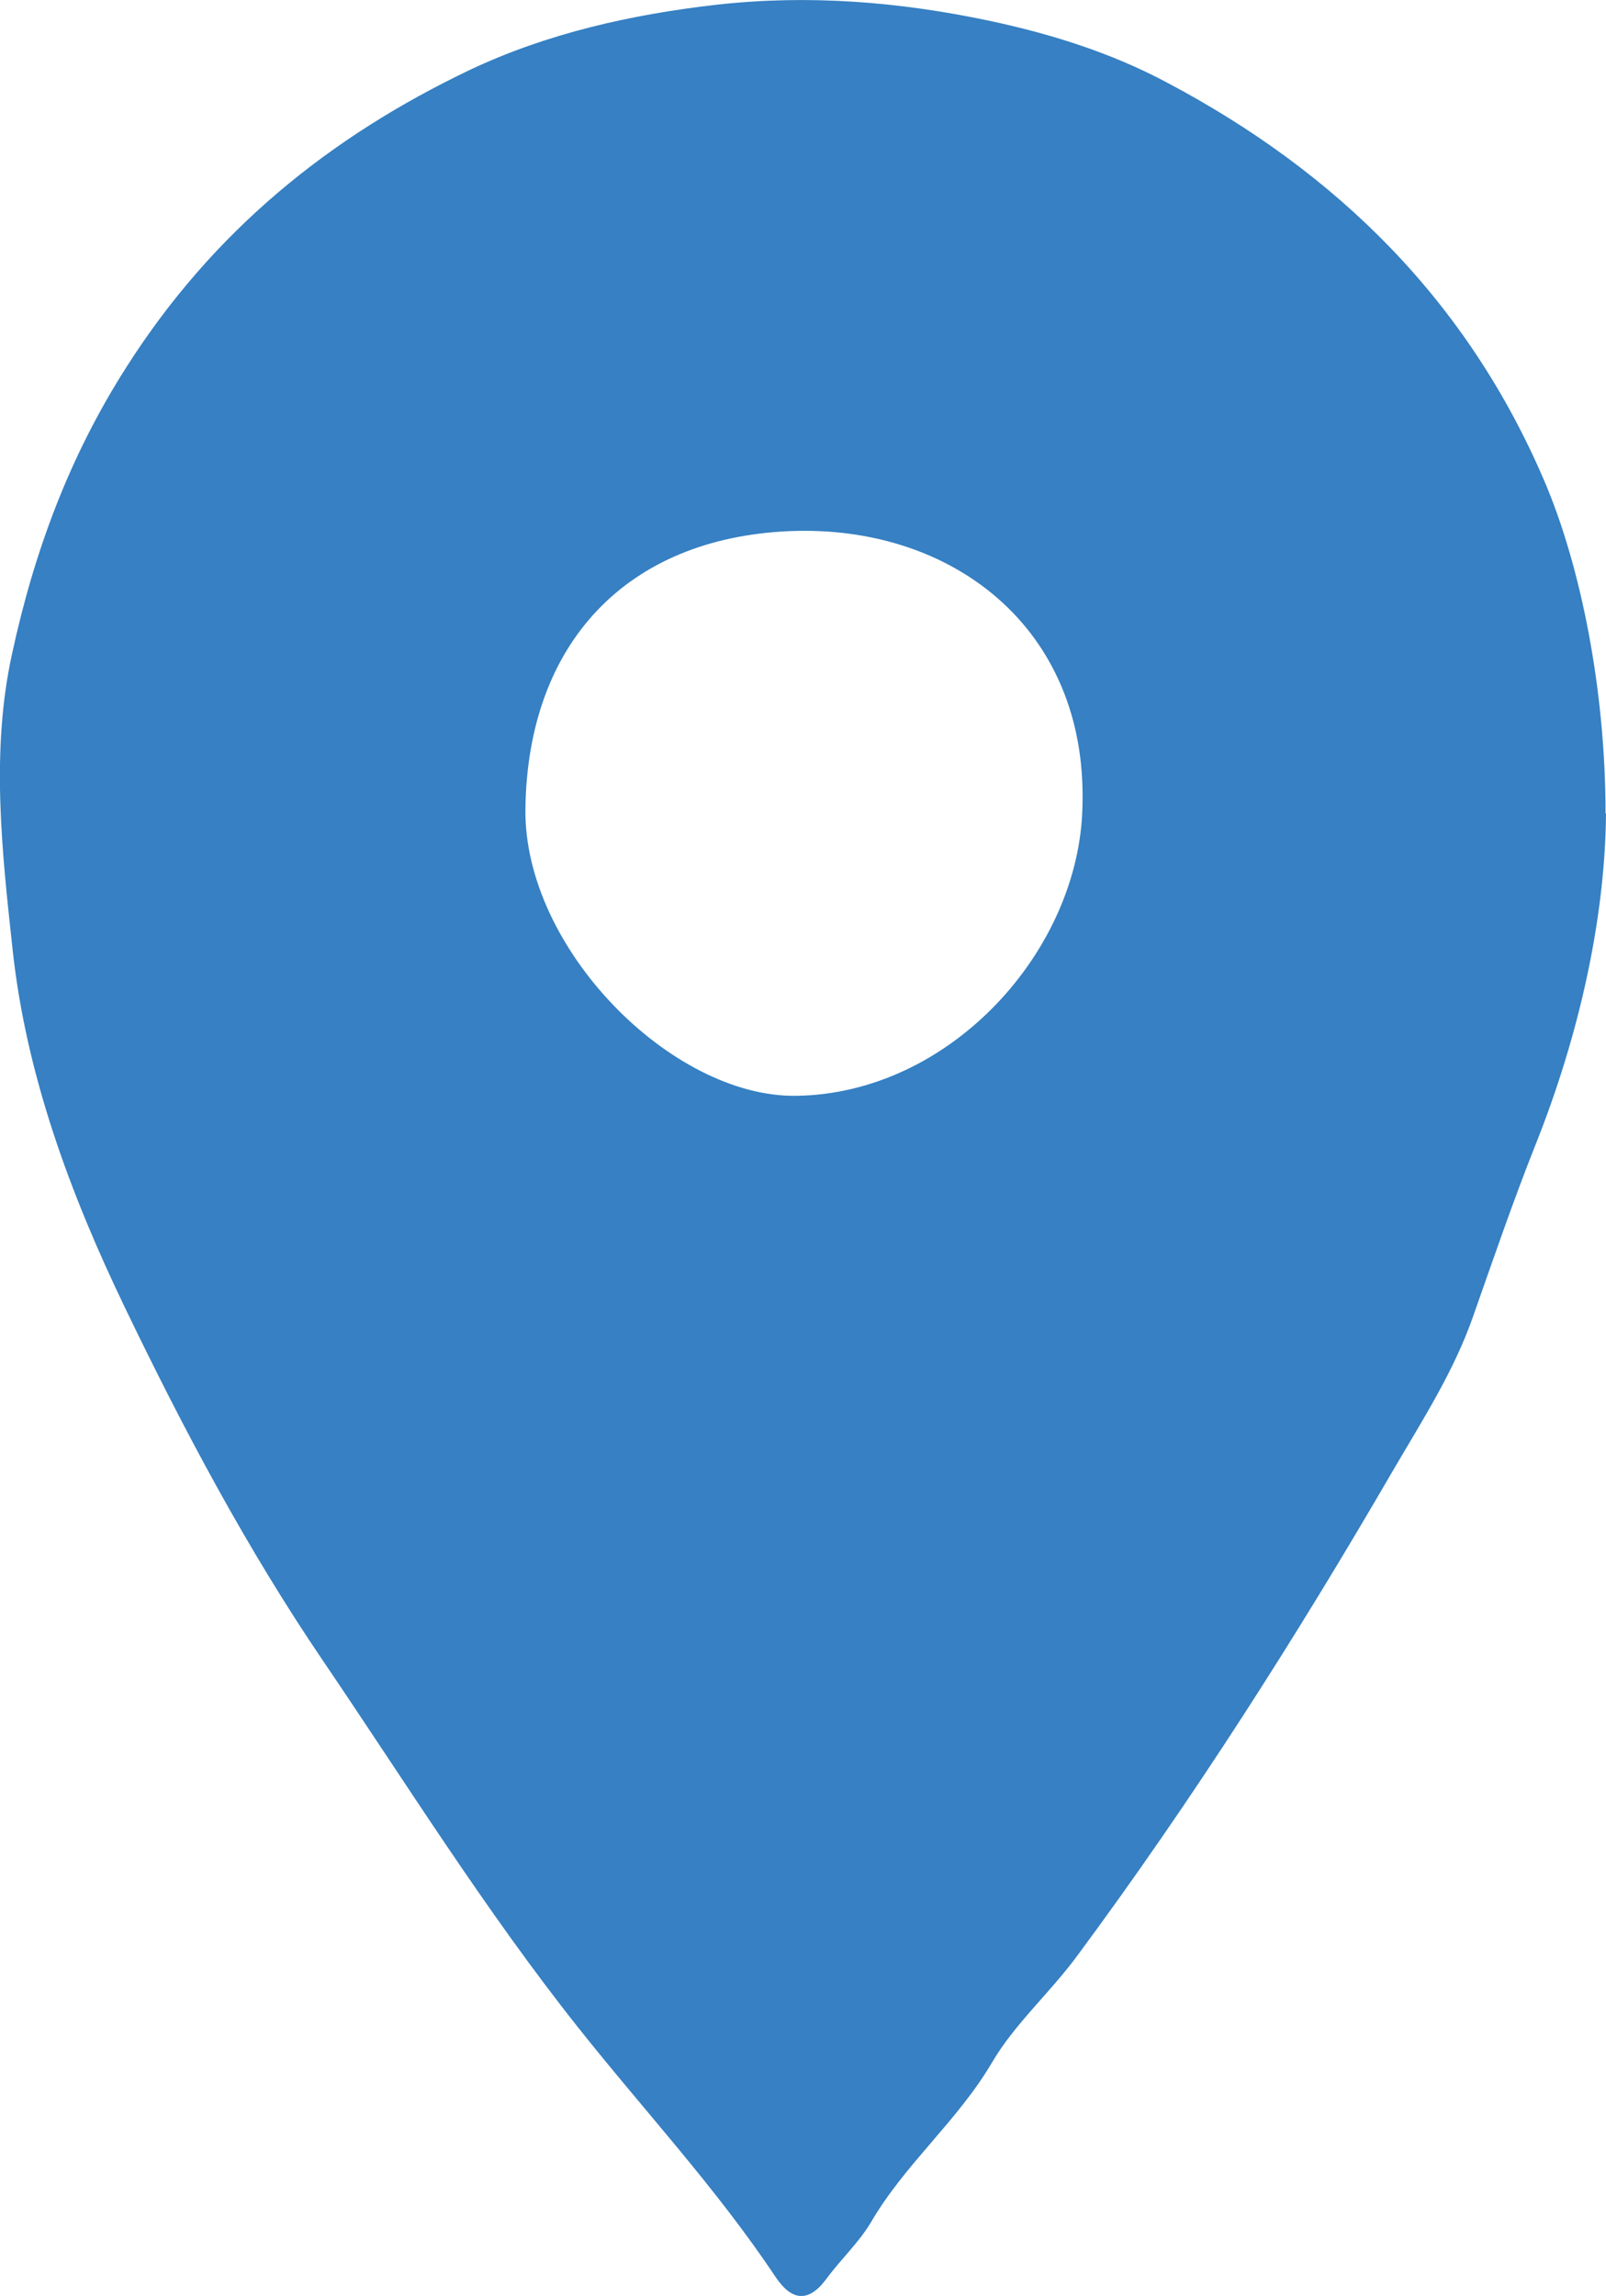<?xml version="1.0" encoding="UTF-8"?>
<svg id="Capa_2" data-name="Capa 2" xmlns="http://www.w3.org/2000/svg" viewBox="0 0 34.51 49.32">
  <defs>
    <style>
      .cls-1 {
        fill: #3680c3;
      }
    </style>
  </defs>
  <g id="Capa_1-2" data-name="Capa 1">
    <path class="cls-1" d="m34.51,17.48c-.02,2.22-.56,4.73-1.53,7.15-.48,1.21-.9,2.44-1.33,3.66-.41,1.17-1.08,2.21-1.7,3.27-2.09,3.6-4.32,7.1-6.8,10.45-.58.79-1.35,1.47-1.83,2.29-.74,1.26-1.87,2.18-2.6,3.43-.26.44-.65.8-.96,1.22-.39.53-.75.47-1.09-.03-1.27-1.91-2.83-3.58-4.25-5.37-2-2.52-3.69-5.24-5.49-7.89-1.63-2.4-3-4.98-4.25-7.58-1.16-2.41-2.12-4.98-2.41-7.69-.23-2.11-.47-4.26-.01-6.35.47-2.17,1.22-4.22,2.46-6.16,1.86-2.92,4.36-4.94,7.38-6.38,1.65-.78,3.46-1.19,5.31-1.4,1.98-.22,3.91-.06,5.82.34,1.32.28,2.62.68,3.84,1.33,3.67,1.94,6.46,4.7,8.11,8.55.79,1.84,1.32,4.51,1.32,7.15Zm-11.25-.17c.11-3.82-2.81-6.05-6.3-5.9-3.48.15-5.62,2.39-5.67,5.96-.04,3,3.14,6.2,5.81,6.17,3.33-.04,6.1-3.13,6.16-6.22Z"/>
  </g>
</svg>